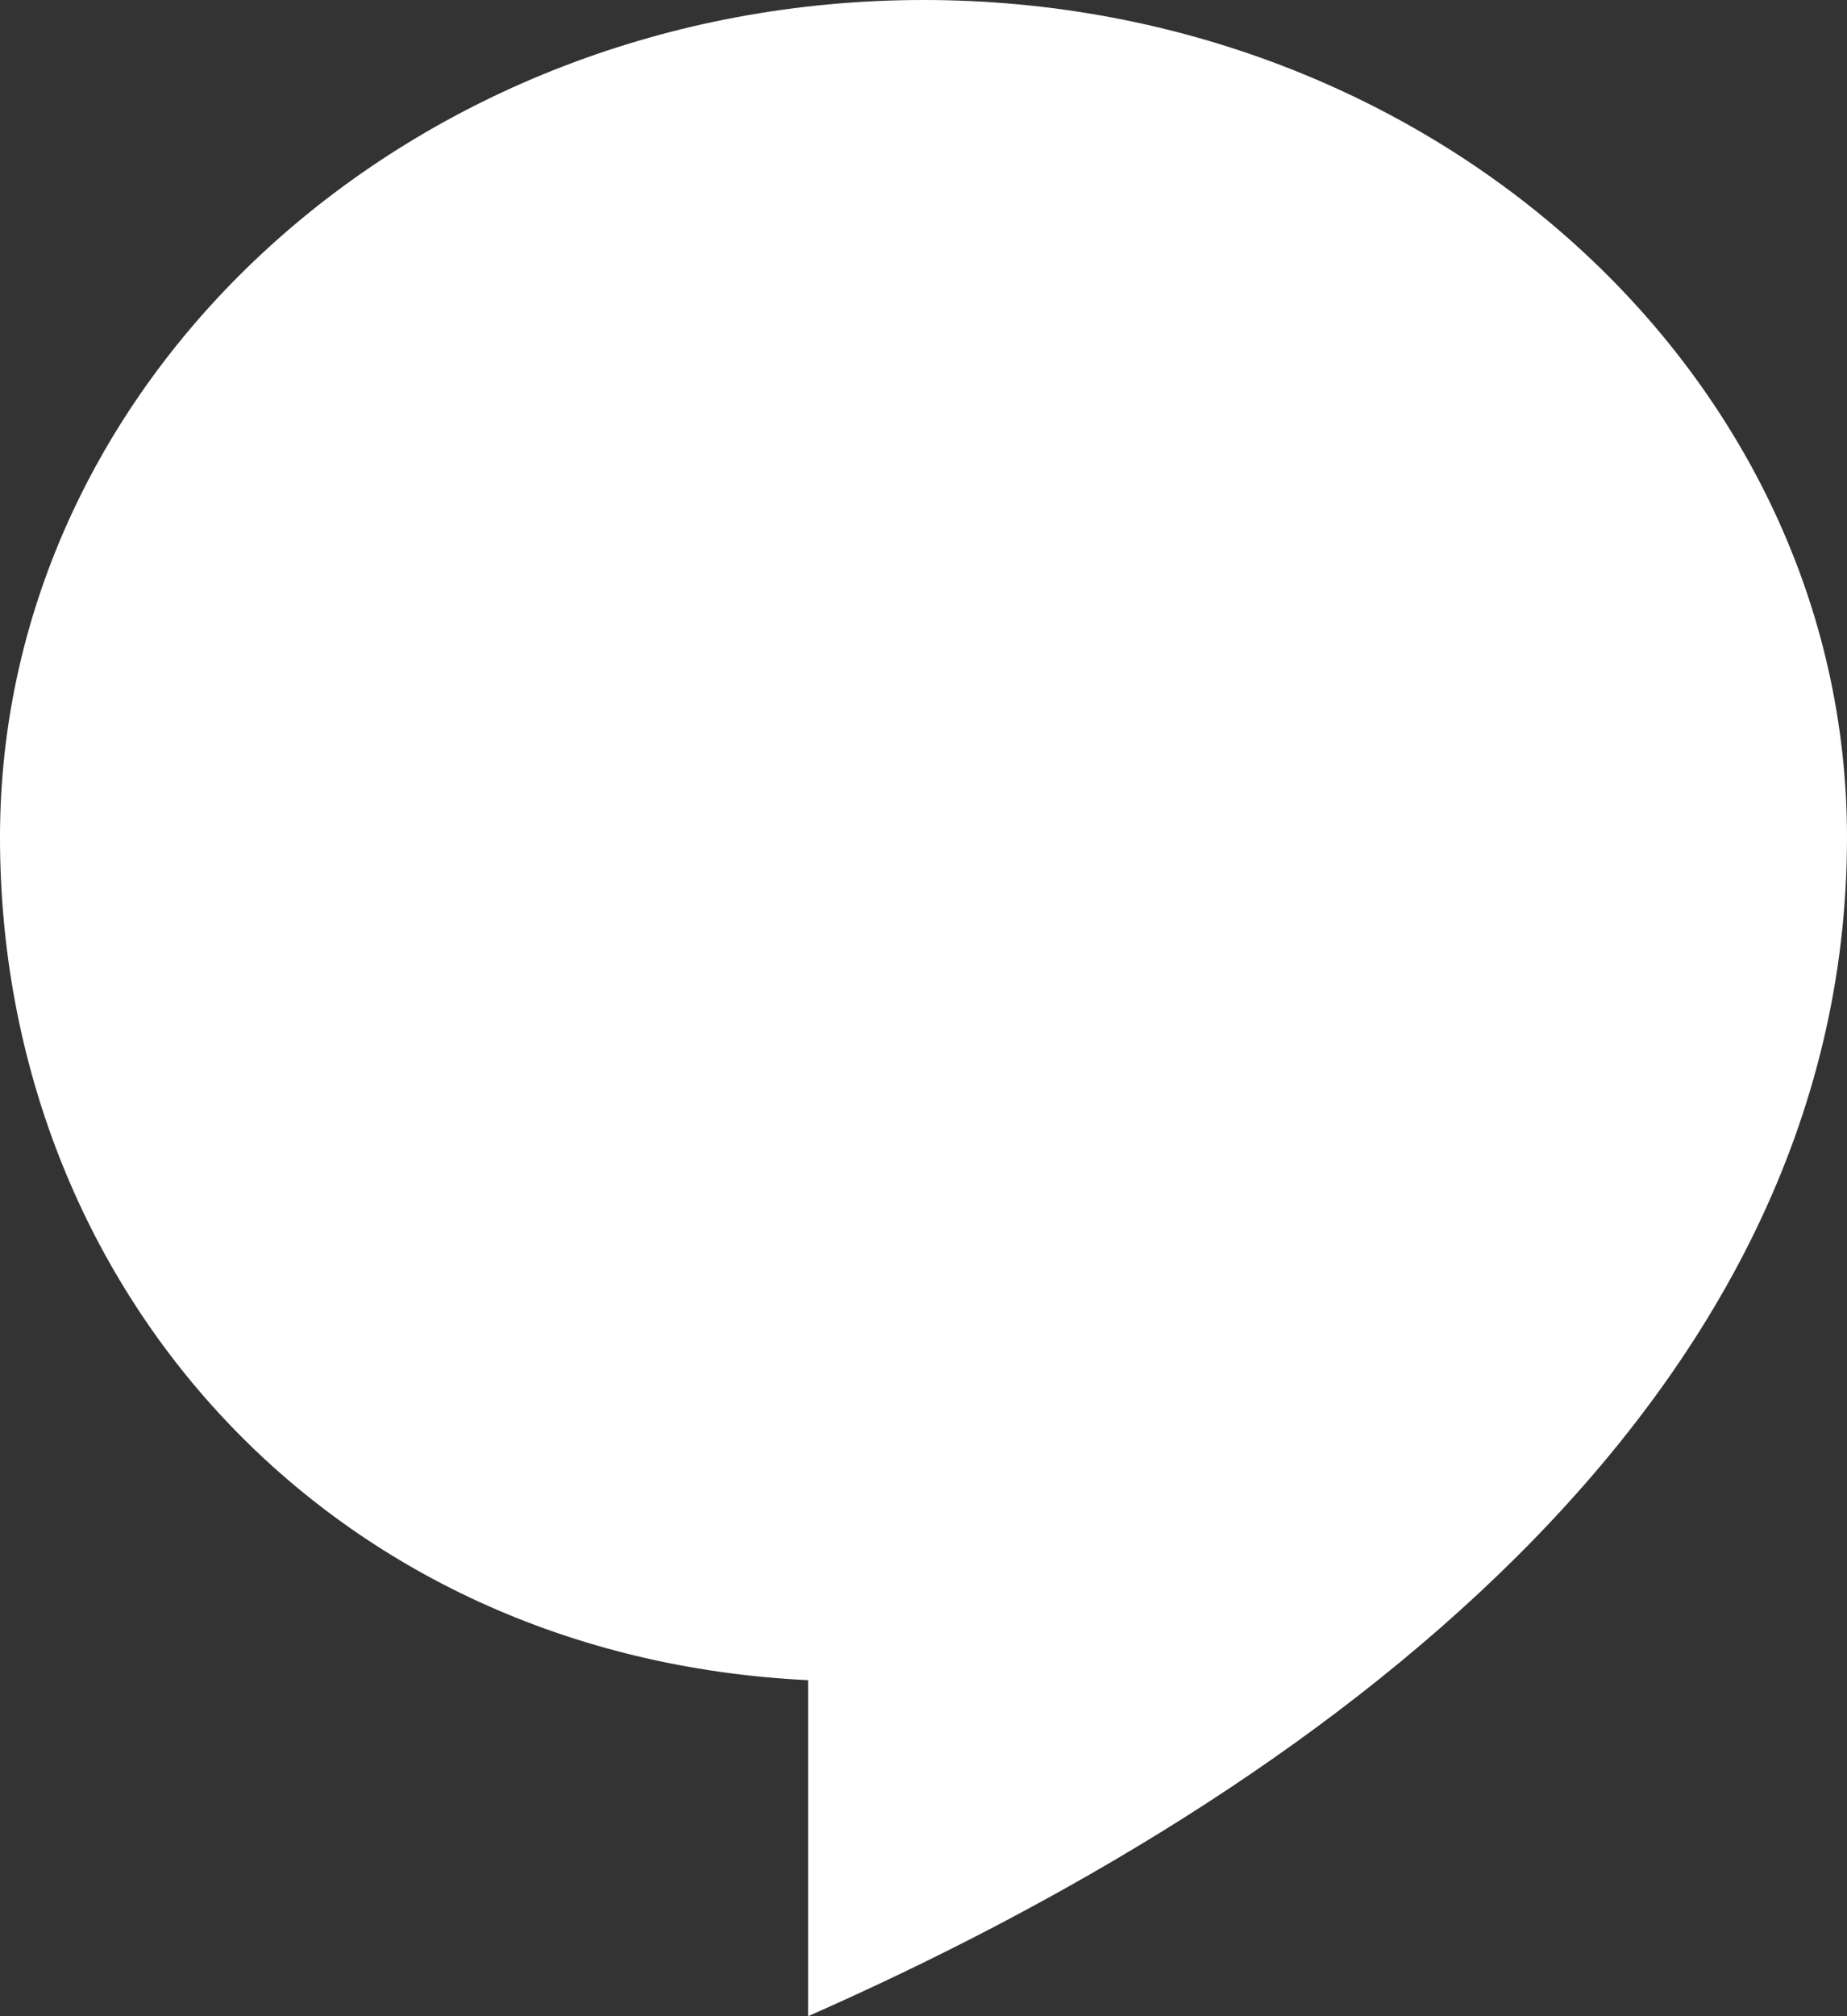 <svg width="22" height="24" viewBox="0 0 22 24" fill="none" xmlns="http://www.w3.org/2000/svg">
<rect x="0" y="0" width="22" height="24" fill="#333333" stroke="none"/>
<path fill-rule="evenodd" clip-rule="evenodd" d="M0 9.968C0 4.471 4.932 0 11 0C17.068 0 22 4.471 22 9.968C22 16.735 15.639 21.352 9.625 24V20C3.915 19.725 0 15.328 0 9.968Z" fill="white"/>
</svg>
